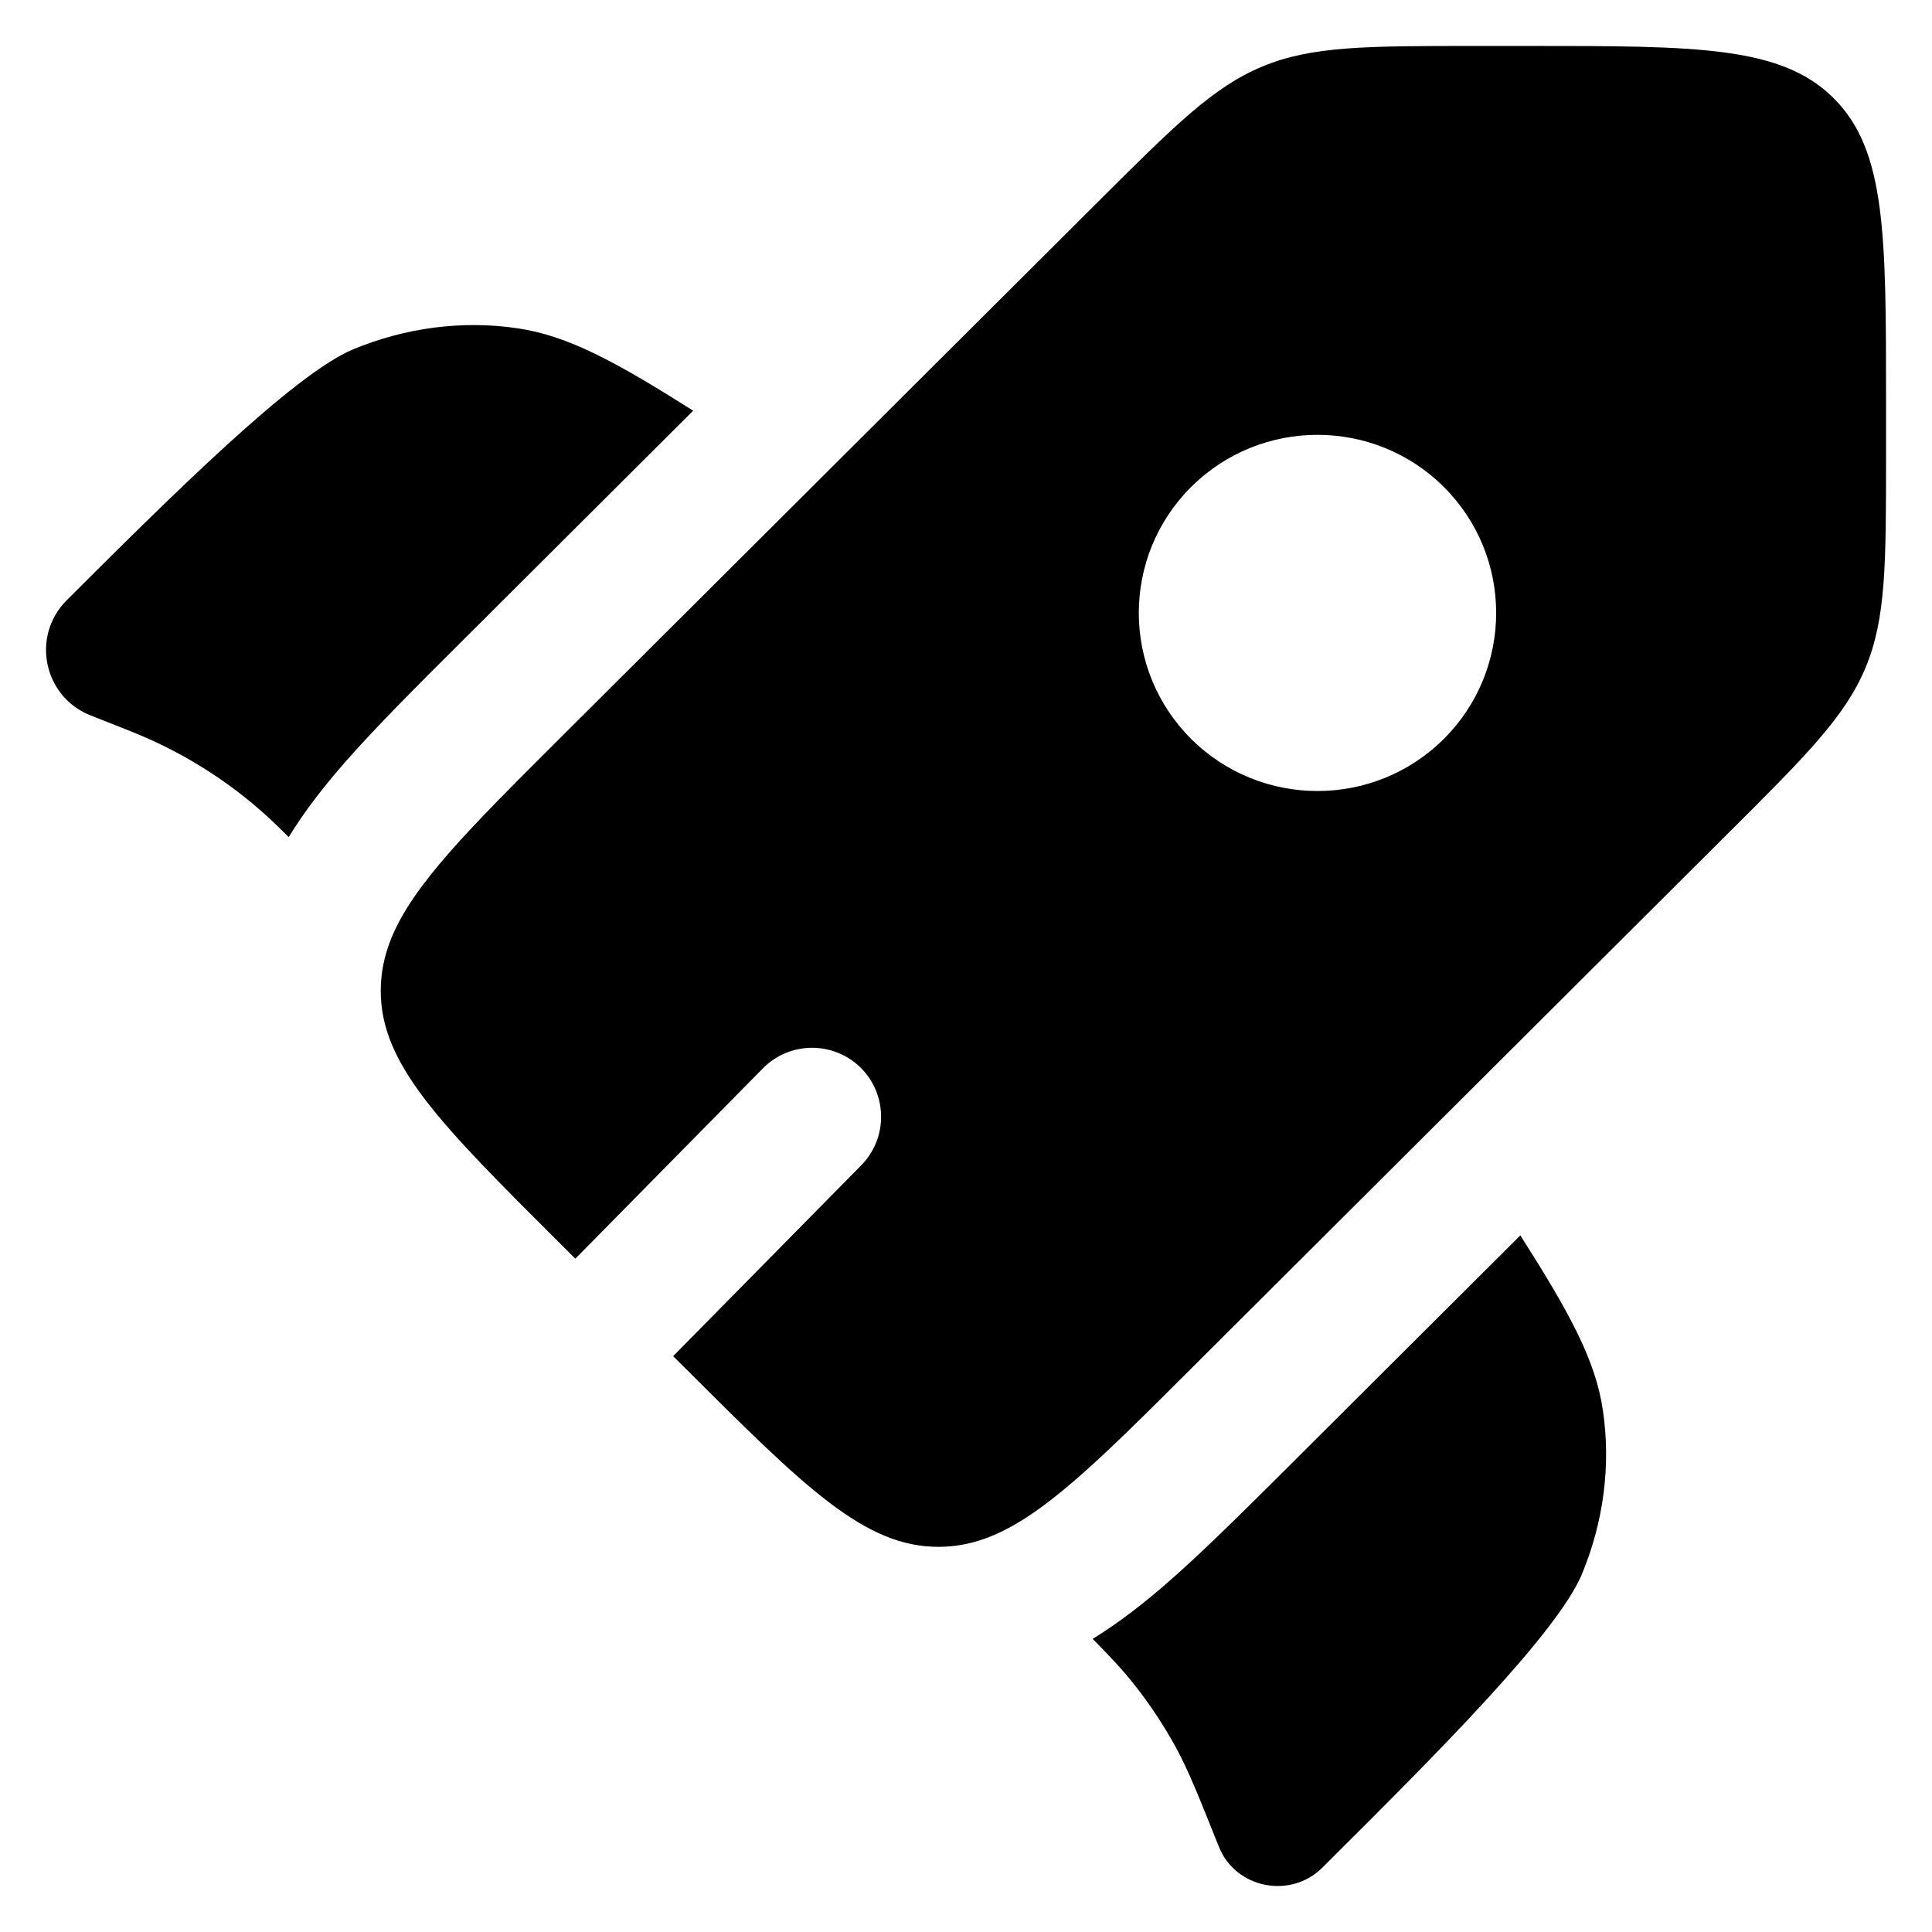 <svg width="14" height="14" viewBox="0 0 14 14" fill="none" xmlns="http://www.w3.org/2000/svg">
<path d="M5.023 2.976L3.328 4.666C3.016 4.977 2.73 5.262 2.504 5.519C2.359 5.685 2.214 5.866 2.092 6.066L2.075 6.049C2.044 6.018 2.028 6.002 2.012 5.987C1.718 5.701 1.371 5.474 0.991 5.317C0.971 5.309 0.95 5.301 0.909 5.284L0.656 5.184C0.315 5.049 0.223 4.609 0.484 4.349C1.23 3.605 2.127 2.711 2.56 2.531C2.941 2.373 3.354 2.32 3.751 2.379C4.116 2.433 4.46 2.62 5.023 2.976Z" fill="black"/>
<path d="M7.918 11.876C8.055 12.014 8.145 12.112 8.227 12.217C8.336 12.355 8.432 12.502 8.517 12.655C8.612 12.829 8.685 13.014 8.833 13.383C8.953 13.684 9.352 13.764 9.583 13.533L9.639 13.477C10.386 12.733 11.283 11.839 11.463 11.407C11.621 11.027 11.674 10.616 11.615 10.219C11.562 9.856 11.374 9.513 11.017 8.952L9.316 10.648C8.997 10.965 8.705 11.257 8.441 11.485C8.283 11.622 8.109 11.758 7.918 11.876Z" fill="black"/>
<path fill-rule="evenodd" clip-rule="evenodd" d="M8.631 9.918L12.529 6.032C13.091 5.472 13.371 5.192 13.519 4.837C13.667 4.481 13.667 4.085 13.667 3.293V2.915C13.667 1.698 13.667 1.09 13.288 0.712C12.908 0.333 12.298 0.333 11.077 0.333H10.698C9.904 0.333 9.507 0.333 9.15 0.481C8.793 0.628 8.513 0.908 7.951 1.468L4.053 5.354C3.397 6.008 2.991 6.413 2.833 6.805C2.784 6.929 2.759 7.051 2.759 7.18C2.759 7.714 3.19 8.145 4.053 9.005L4.169 9.121L5.528 7.742C5.722 7.545 6.039 7.543 6.236 7.736C6.432 7.93 6.435 8.247 6.241 8.444L4.878 9.827L4.969 9.918C5.832 10.779 6.264 11.209 6.8 11.209C6.919 11.209 7.032 11.188 7.146 11.146C7.548 10.998 7.959 10.589 8.631 9.918ZM10.463 5.354C9.957 5.858 9.137 5.858 8.631 5.354C8.126 4.85 8.126 4.033 8.631 3.529C9.137 3.025 9.957 3.025 10.463 3.529C10.968 4.033 10.968 4.85 10.463 5.354Z" fill="black"/>
</svg>
